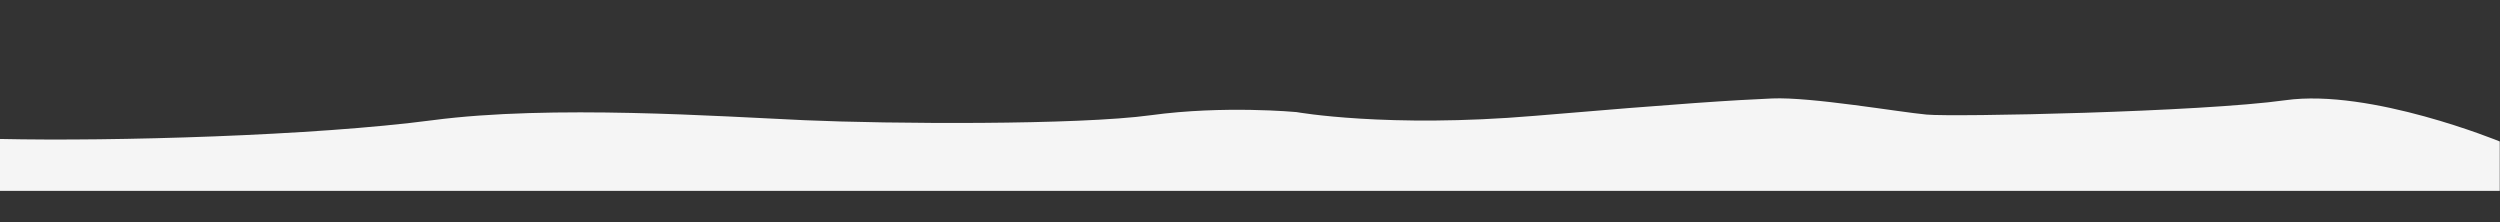 <?xml version="1.0" encoding="utf-8"?>
<!-- Generator: Adobe Illustrator 27.1.1, SVG Export Plug-In . SVG Version: 6.00 Build 0)  -->
<svg version="1.1" id="Ebene_1" xmlns="http://www.w3.org/2000/svg" xmlns:xlink="http://www.w3.org/1999/xlink" x="0px" y="0px"
	 viewBox="0 0 3999.2 355.7" style="enable-background:new 0 0 3999.2 355.7;" xml:space="preserve">
<rect x="0" y="0" width="3999.2" height="355.7" fill="#333333" stroke="none"/>
<style type="text/css">
	.st0{fill:#F5F5F5;}
</style>
<path class="st0" d="M0,305.3h3998.8v-79c0,0-206.8-85-342.8-66s-530,27-574,23s-185-28.5-247-25.8s-144,7.8-380,27.8s-381-6-381-6
	s-116-11-233,5s-419,14-554,8s-405-25-595,0s-511,34-692,30C0,305.3,0,305.3,0,305.3z"/>
</svg>
